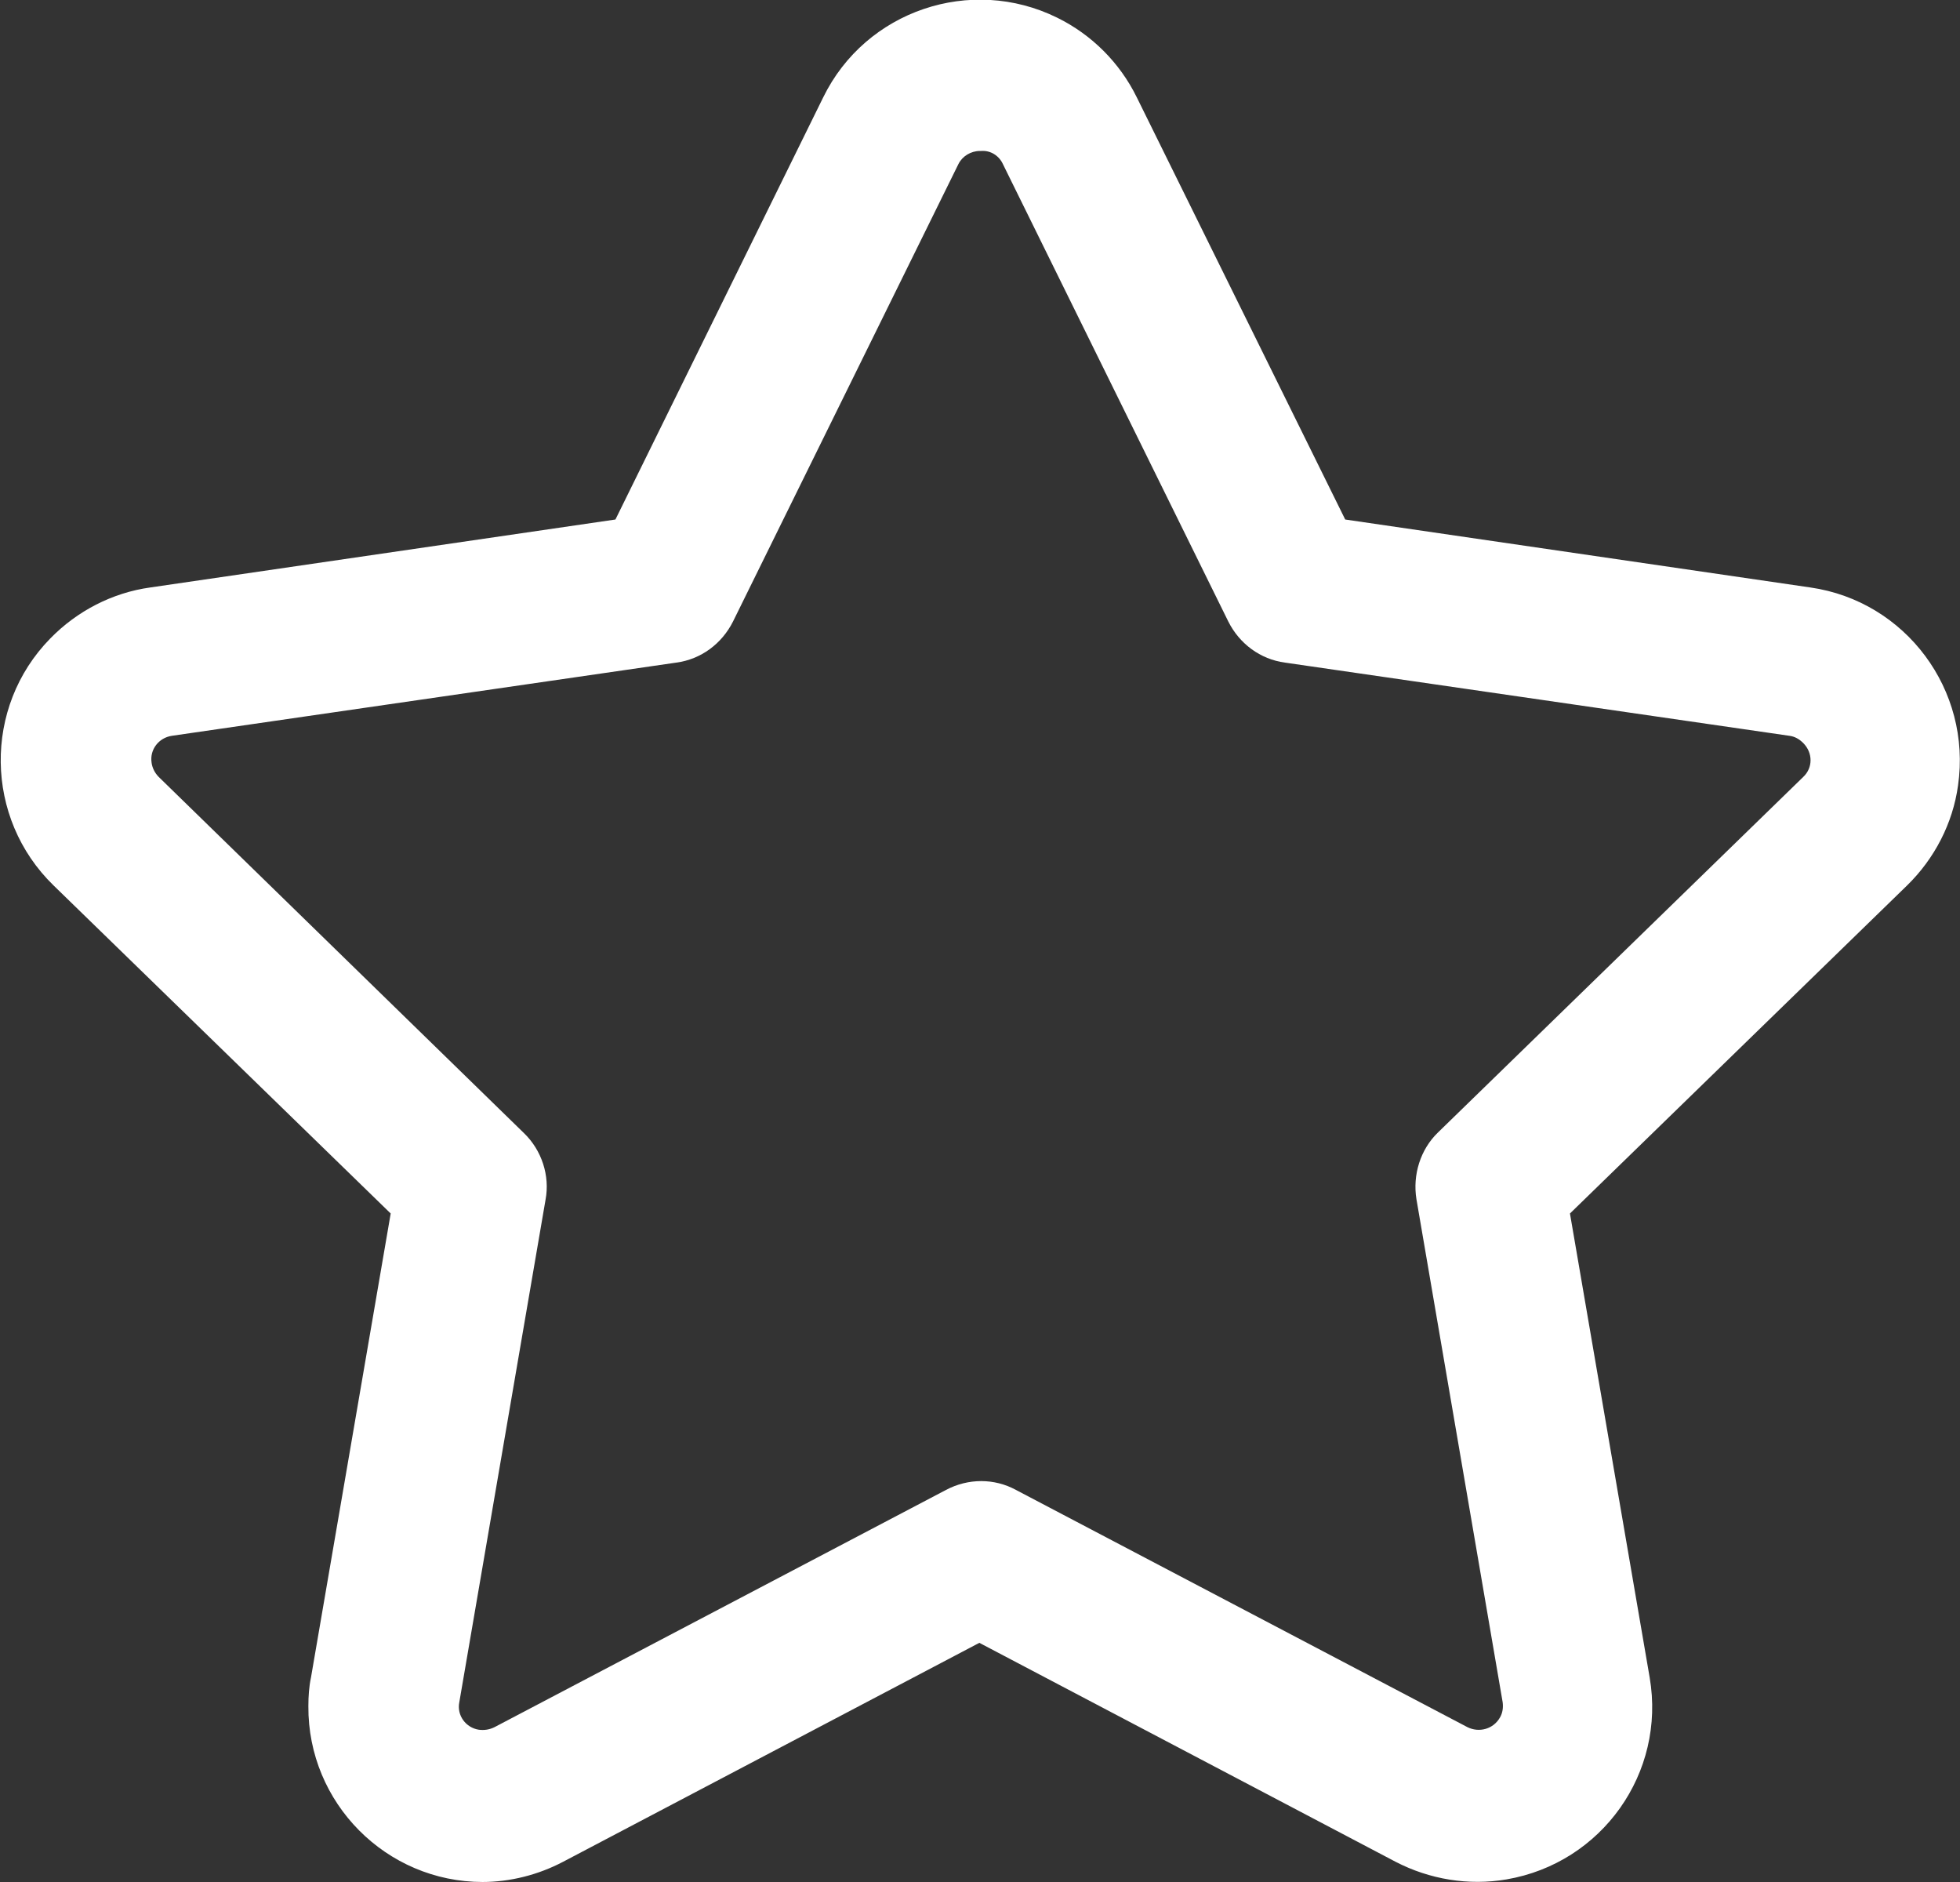 <?xml version="1.0" encoding="UTF-8"?>
<svg id="Layer_1" xmlns="http://www.w3.org/2000/svg" version="1.1" viewBox="0 0 300 288">
  <rect x="0" y="0" width="300" height="288" fill="#333333" stroke="none"/>
  <!-- Generator: Adobe Illustrator 29.5.1, SVG Export Plug-In . SVG Version: 2.1.0 Build 141)  -->
  <defs>
    <style>
      .st0 {
        fill: #fff;
      }
    </style>
  </defs>
  <path class="st0" d="M73.9,288c-14.8,0-26.8-12.1-26.7-26.9,0-1.5.1-3,.4-4.4l12.2-71-51.6-50.2c-10.6-10.3-10.8-27.3-.5-37.8,4.1-4.2,9.5-7,15.3-7.8l71.2-10.4L126,14.9c6.5-13.3,22.6-18.7,35.8-12.2,5.3,2.6,9.6,6.9,12.2,12.2l31.9,64.6,71.2,10.4c14.6,2.1,24.7,15.7,22.6,30.3-.8,5.8-3.6,11.2-7.8,15.3l-51.6,50.2,12.2,71c2.5,14.6-7.3,28.4-21.9,30.9-5.8,1-11.8,0-17-2.7l-63.7-33.5-63.7,33.5c-3.8,2-8.1,3.1-12.4,3.1ZM150,23.1c-1.4,0-2.7.8-3.3,2l-34.5,70c-1.7,3.4-4.9,5.8-8.7,6.3l-77.2,11.2c-2,.3-3.4,2.1-3.1,4.1.1.8.5,1.6,1.1,2.2l55.9,54.5c2.7,2.6,4,6.5,3.3,10.2l-13.2,76.9c-.4,2,1,3.9,3,4.2.8.1,1.6,0,2.4-.4l69.1-36.3c3.4-1.8,7.4-1.8,10.7,0l69.1,36.3c1.8.9,4,.3,5-1.5.4-.7.5-1.5.4-2.3l-13.2-77c-.6-3.7.6-7.6,3.3-10.2l55.9-54.4c1.5-1.4,1.5-3.7,0-5.2-.6-.6-1.3-1-2.1-1.1l-77.2-11.2c-3.8-.5-7-2.9-8.7-6.3l-34.5-70h0c-.6-1.3-1.9-2.1-3.3-2Z"/>
</svg>